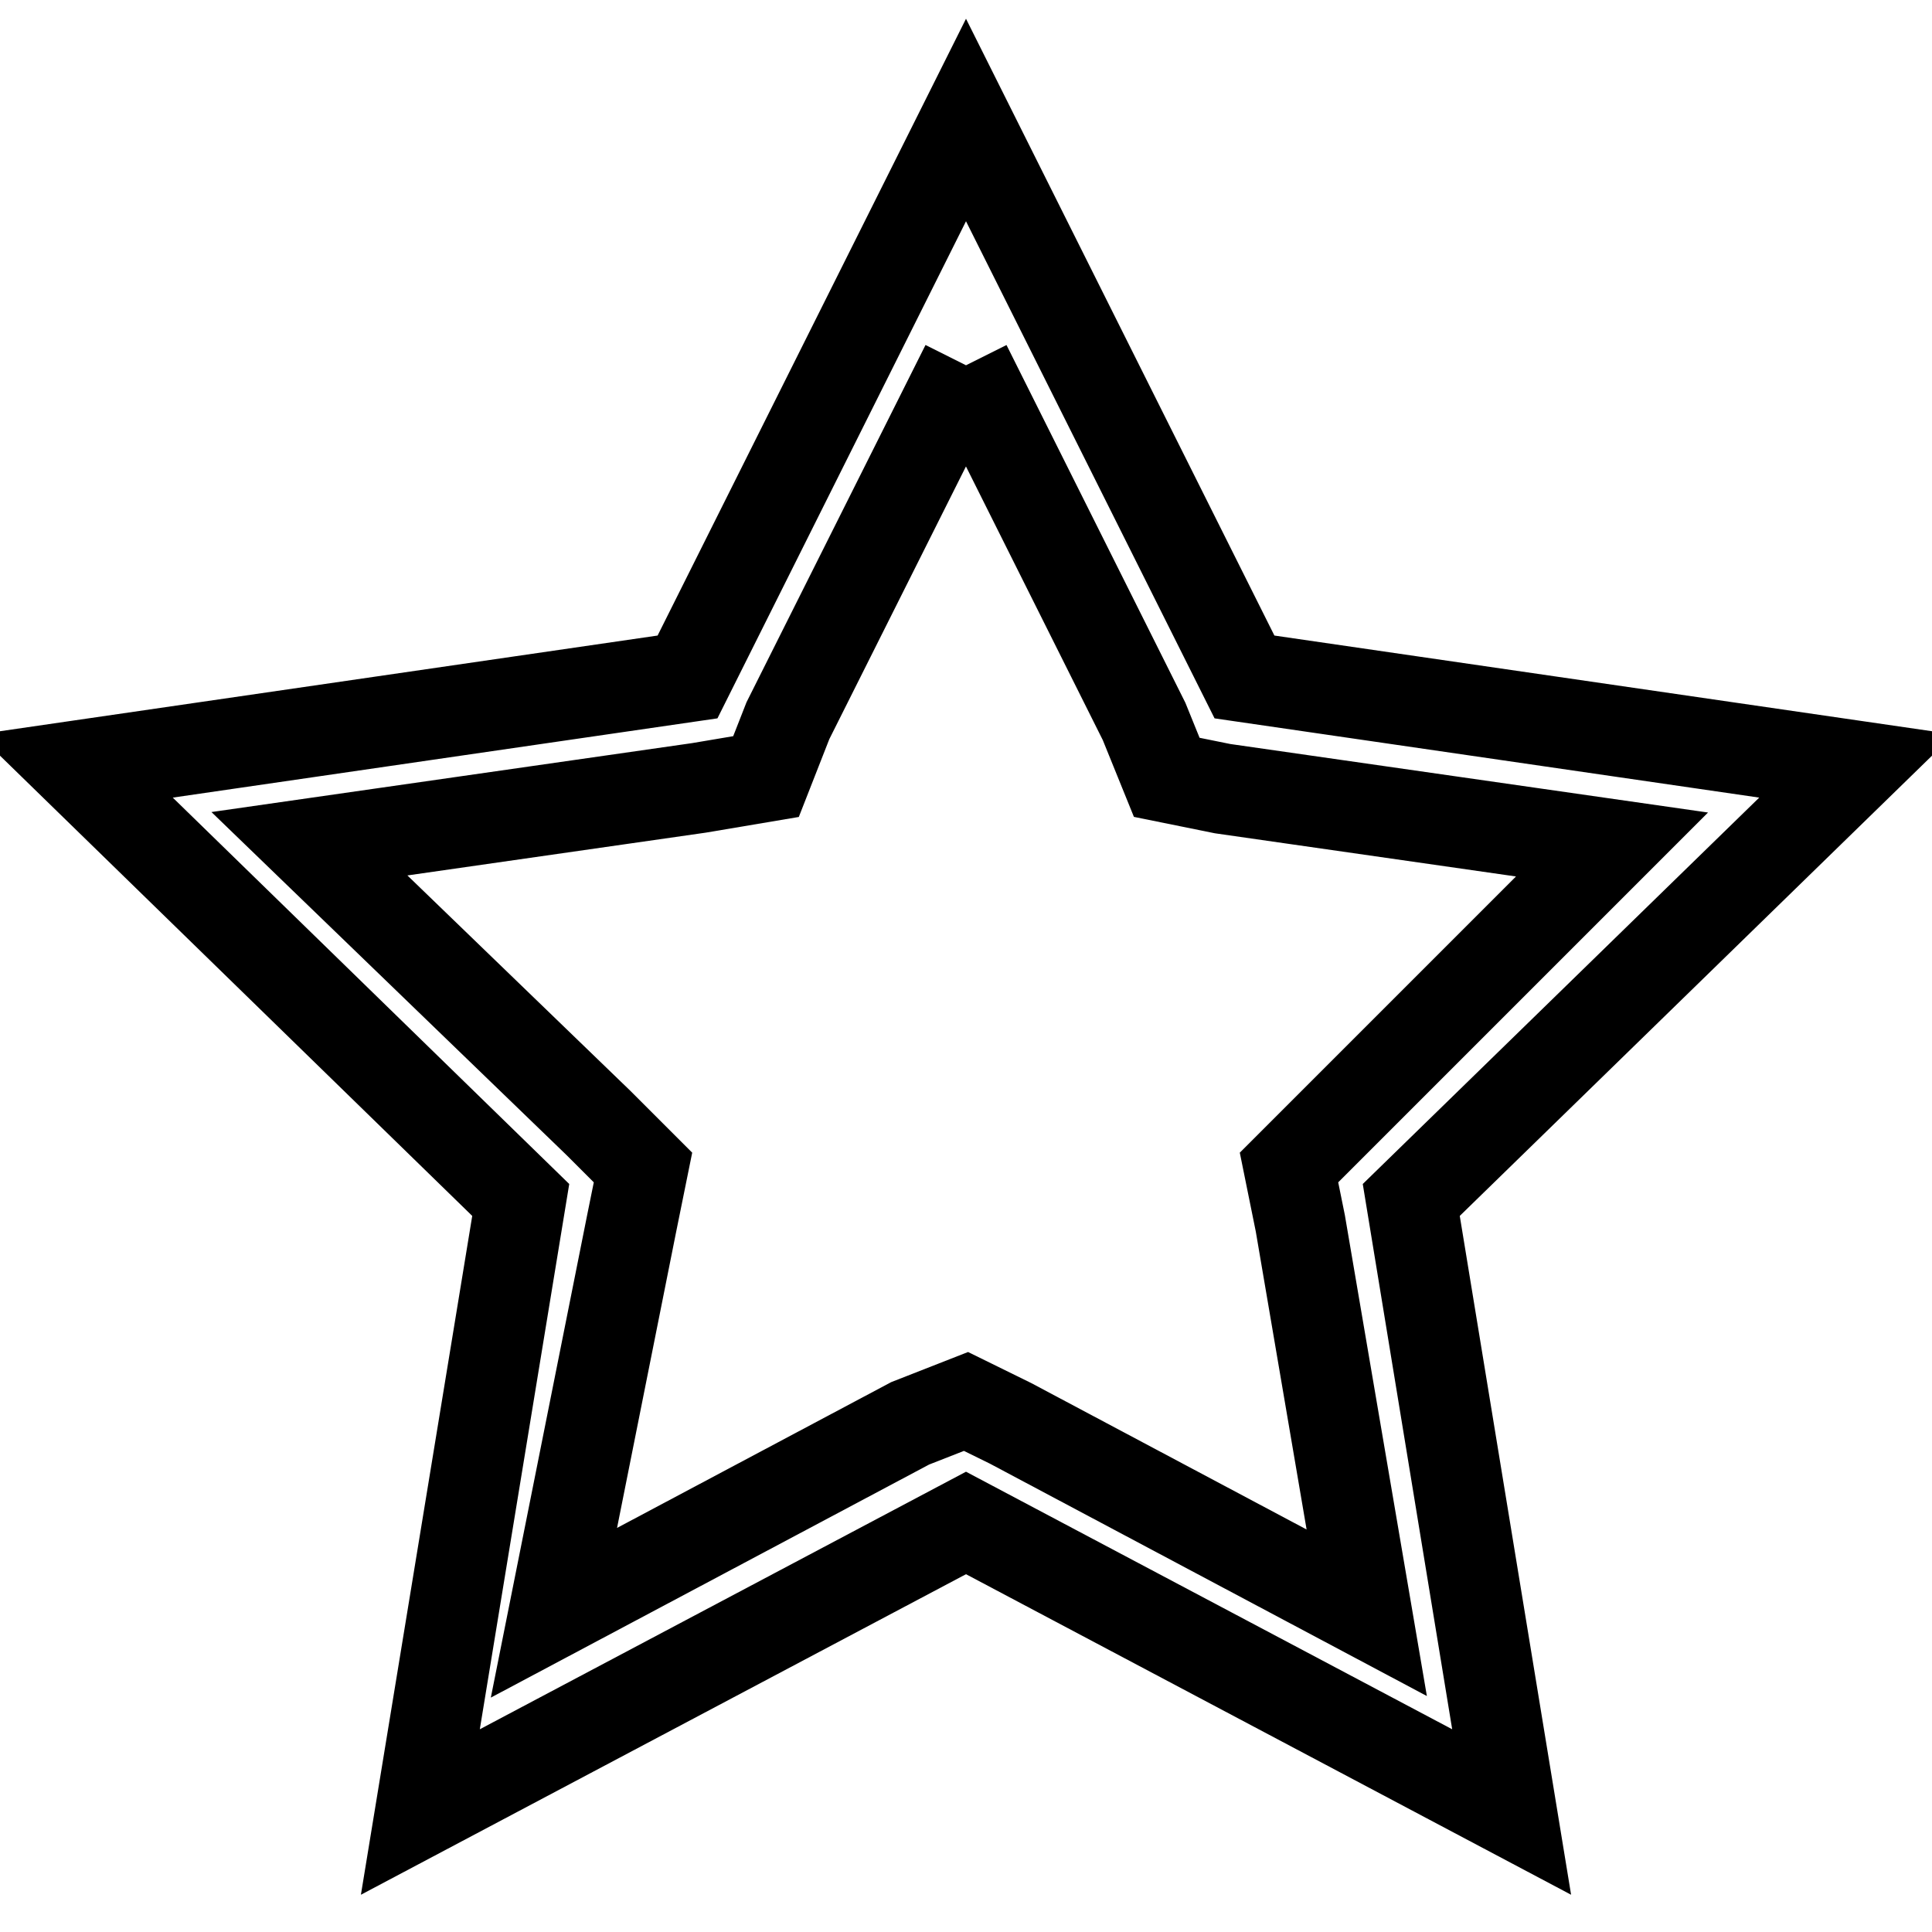 <?xml version="1.0" encoding="utf-8"?>
<!-- Svg Vector Icons : http://www.onlinewebfonts.com/icon -->
<!DOCTYPE svg PUBLIC "-//W3C//DTD SVG 1.1//EN" "http://www.w3.org/Graphics/SVG/1.1/DTD/svg11.dtd">
<svg version="1.1" xmlns="http://www.w3.org/2000/svg" xmlns:xlink="http://www.w3.org/1999/xlink" x="0px" y="0px" viewBox="0 0 256 256" enable-background="new 0 0 256 256" xml:space="preserve">
<g> <path stroke-width="12" fill-opacity="0" stroke="#000000"  d="M128,48.4l23.6,47.2l3,7.4l7.4,1.5l51.6,7.4l-36.9,36.9l-5.9,5.9l1.5,7.4l8.8,51.6l-47.2-25.1l-5.9-2.9 l-7.4,2.9l-47.2,25.1l10.3-51.6l1.5-7.4l-5.9-5.9L41,111.8l51.6-7.4l8.9-1.5l2.9-7.4L128,48.4 M128,15.9L91.1,89.7L10,101.5L69,159 l-13.3,81.1l72.3-38.3l72.3,38.3L187,159l59-57.5l-81.1-11.8L128,15.9z"/></g>
</svg>